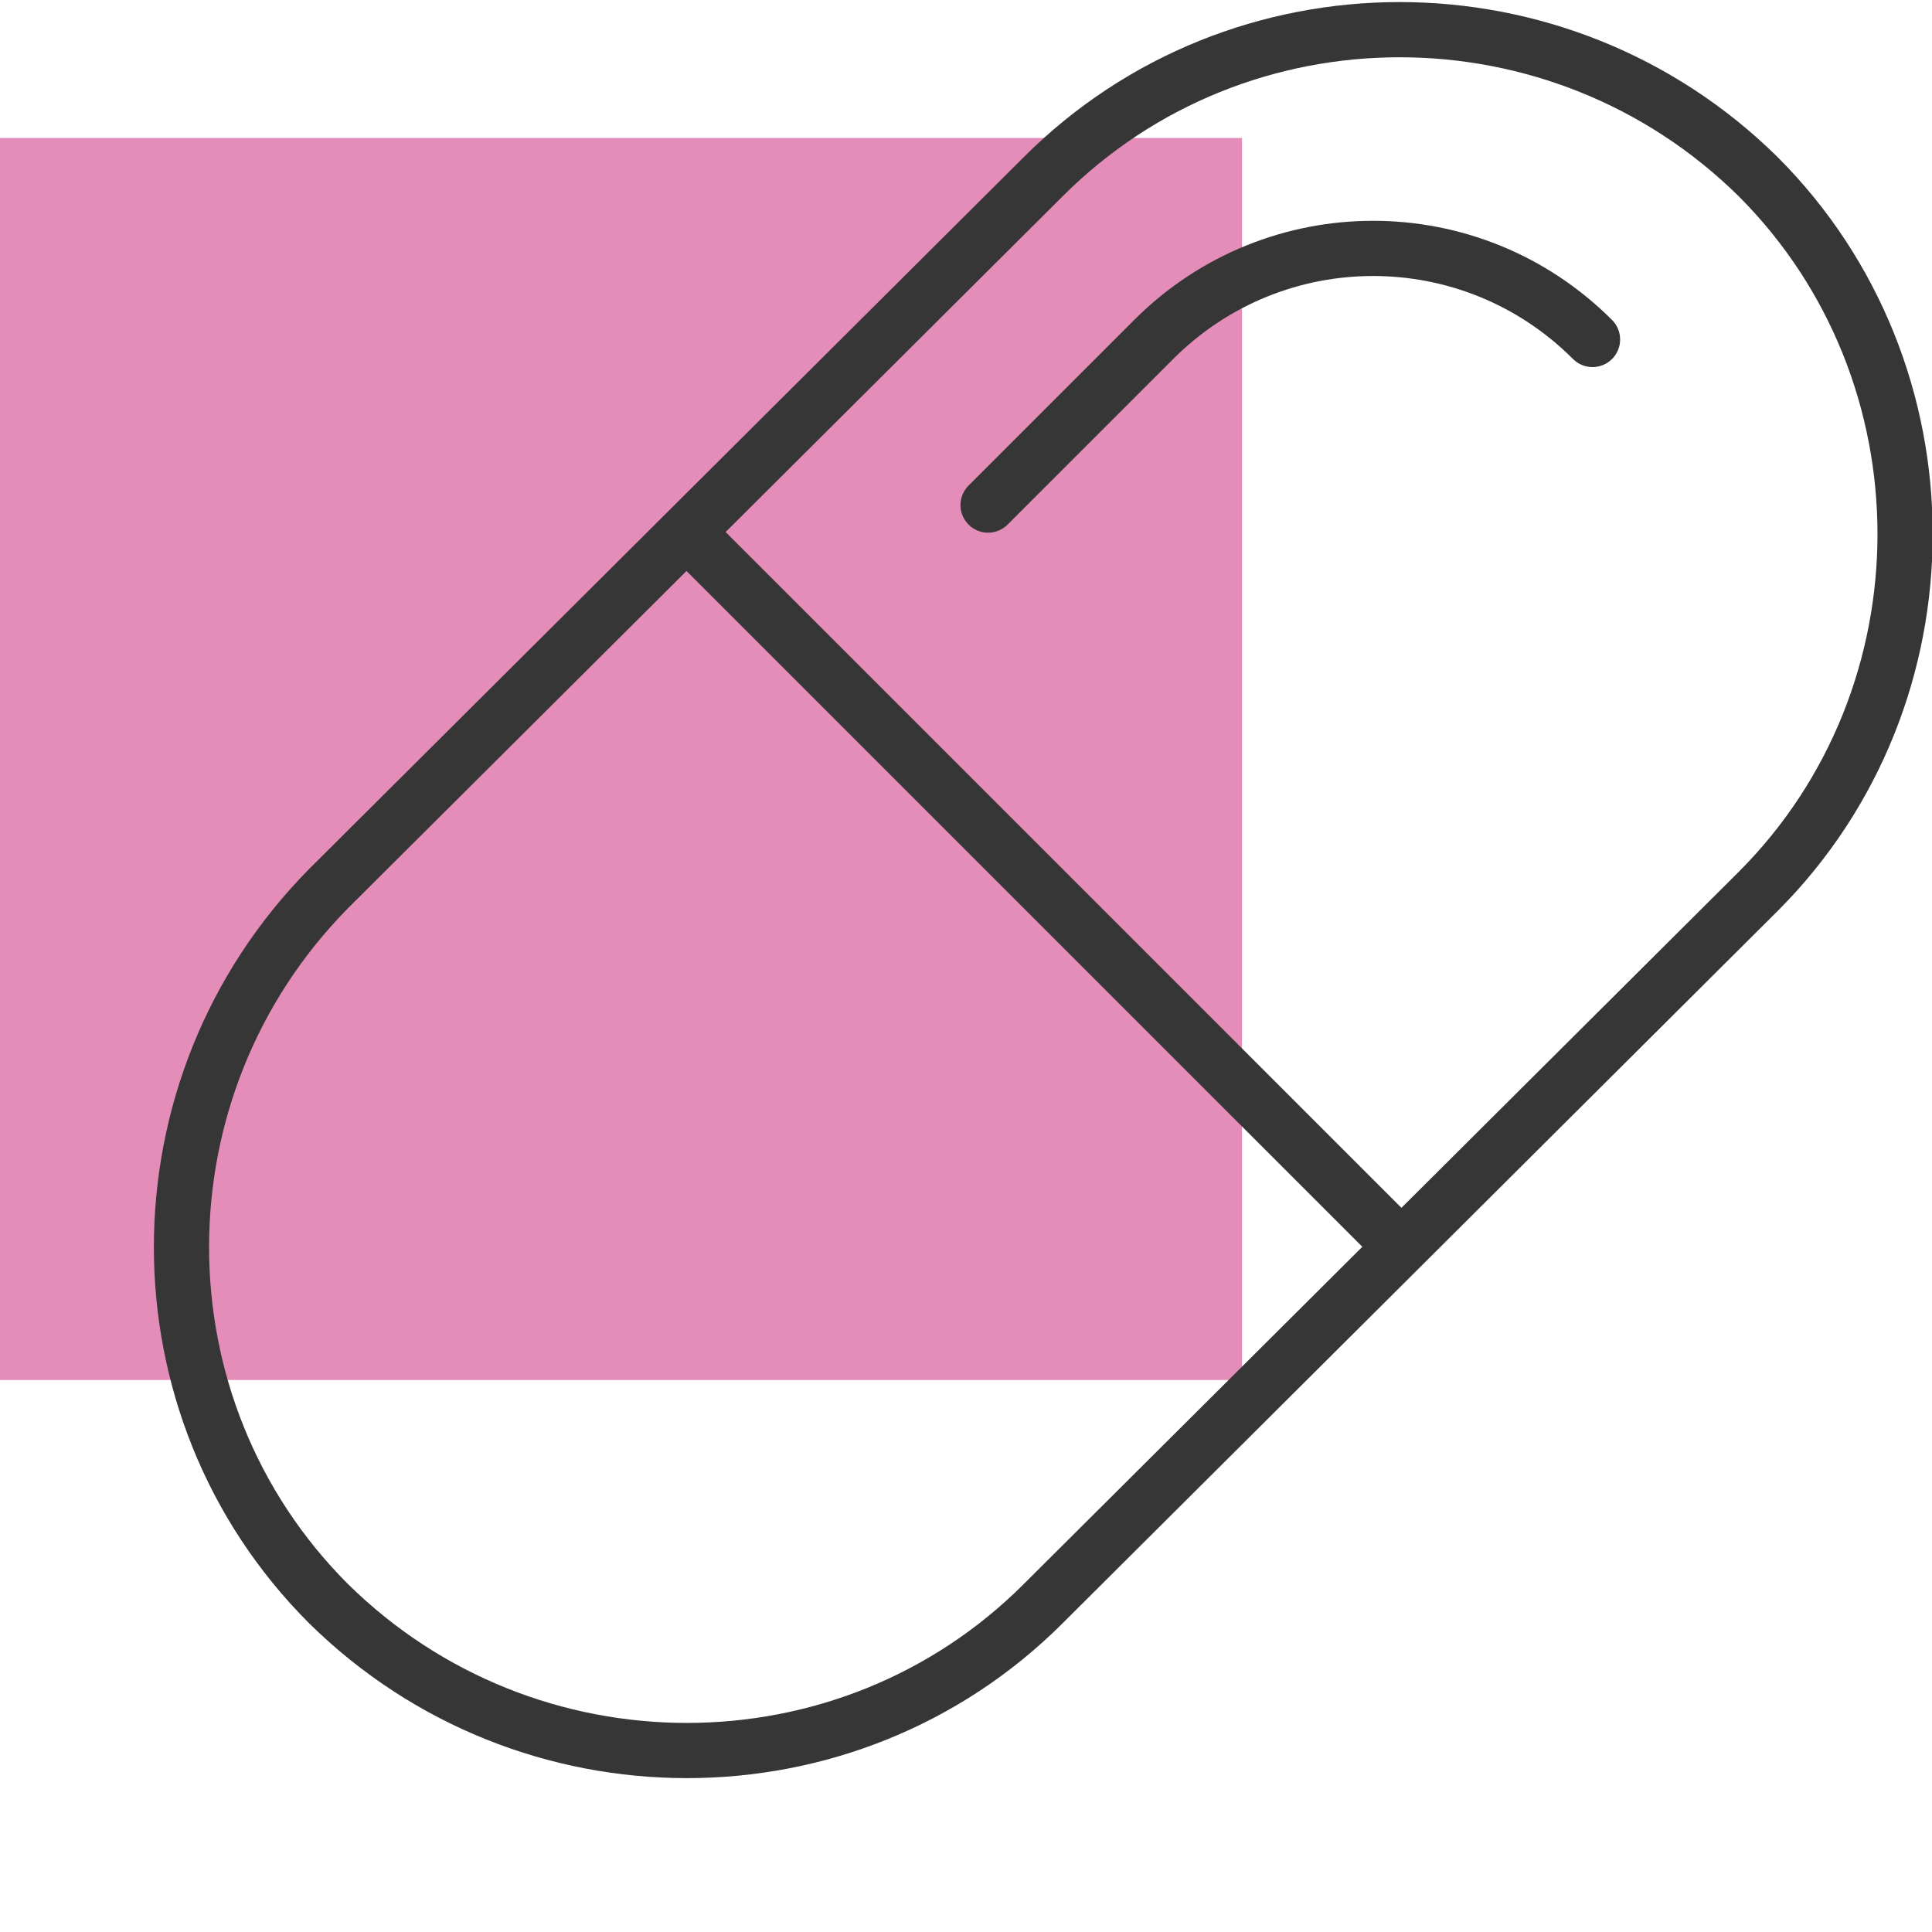 <?xml version="1.0" encoding="utf-8"?>
<!-- Generator: Adobe Illustrator 27.2.0, SVG Export Plug-In . SVG Version: 6.00 Build 0)  -->
<svg version="1.1" id="Ebene_1" xmlns="http://www.w3.org/2000/svg" xmlns:xlink="http://www.w3.org/1999/xlink" x="0px" y="0px"
	 viewBox="0 0 70 70" style="enable-background:new 0 0 70 70;" xml:space="preserve">
<style type="text/css">
	.st0{opacity:0.5;fill:#C91D73;enable-background:new    ;}
	.st1{fill:none;stroke:#363636;stroke-width:2;stroke-linecap:round;stroke-linejoin:round;}
</style>
<g id="RECTANGLE">
	<rect y="5" class="st0" width="45" height="45"/>
</g>
<g id="Ebene_23">
	<g>
		<path class="st1" d="M37.8,58.1c-7.1,7.1-18.7,7.1-25.9,0c-7.1-7.1-7.1-18.7,0-25.9L37.8,6.4c7.1-7.1,18.7-7.1,25.9,0
			c7.1,7.1,7.1,18.8,0,25.9L37.8,58.1L37.8,58.1L37.8,58.1z M24.9,19.3l25.8,25.8"/>
		<path class="st1" d="M35.8,18.3l6-6c4.4-4.4,11.5-4.4,15.9,0"/>
	</g>
</g>
</svg>
